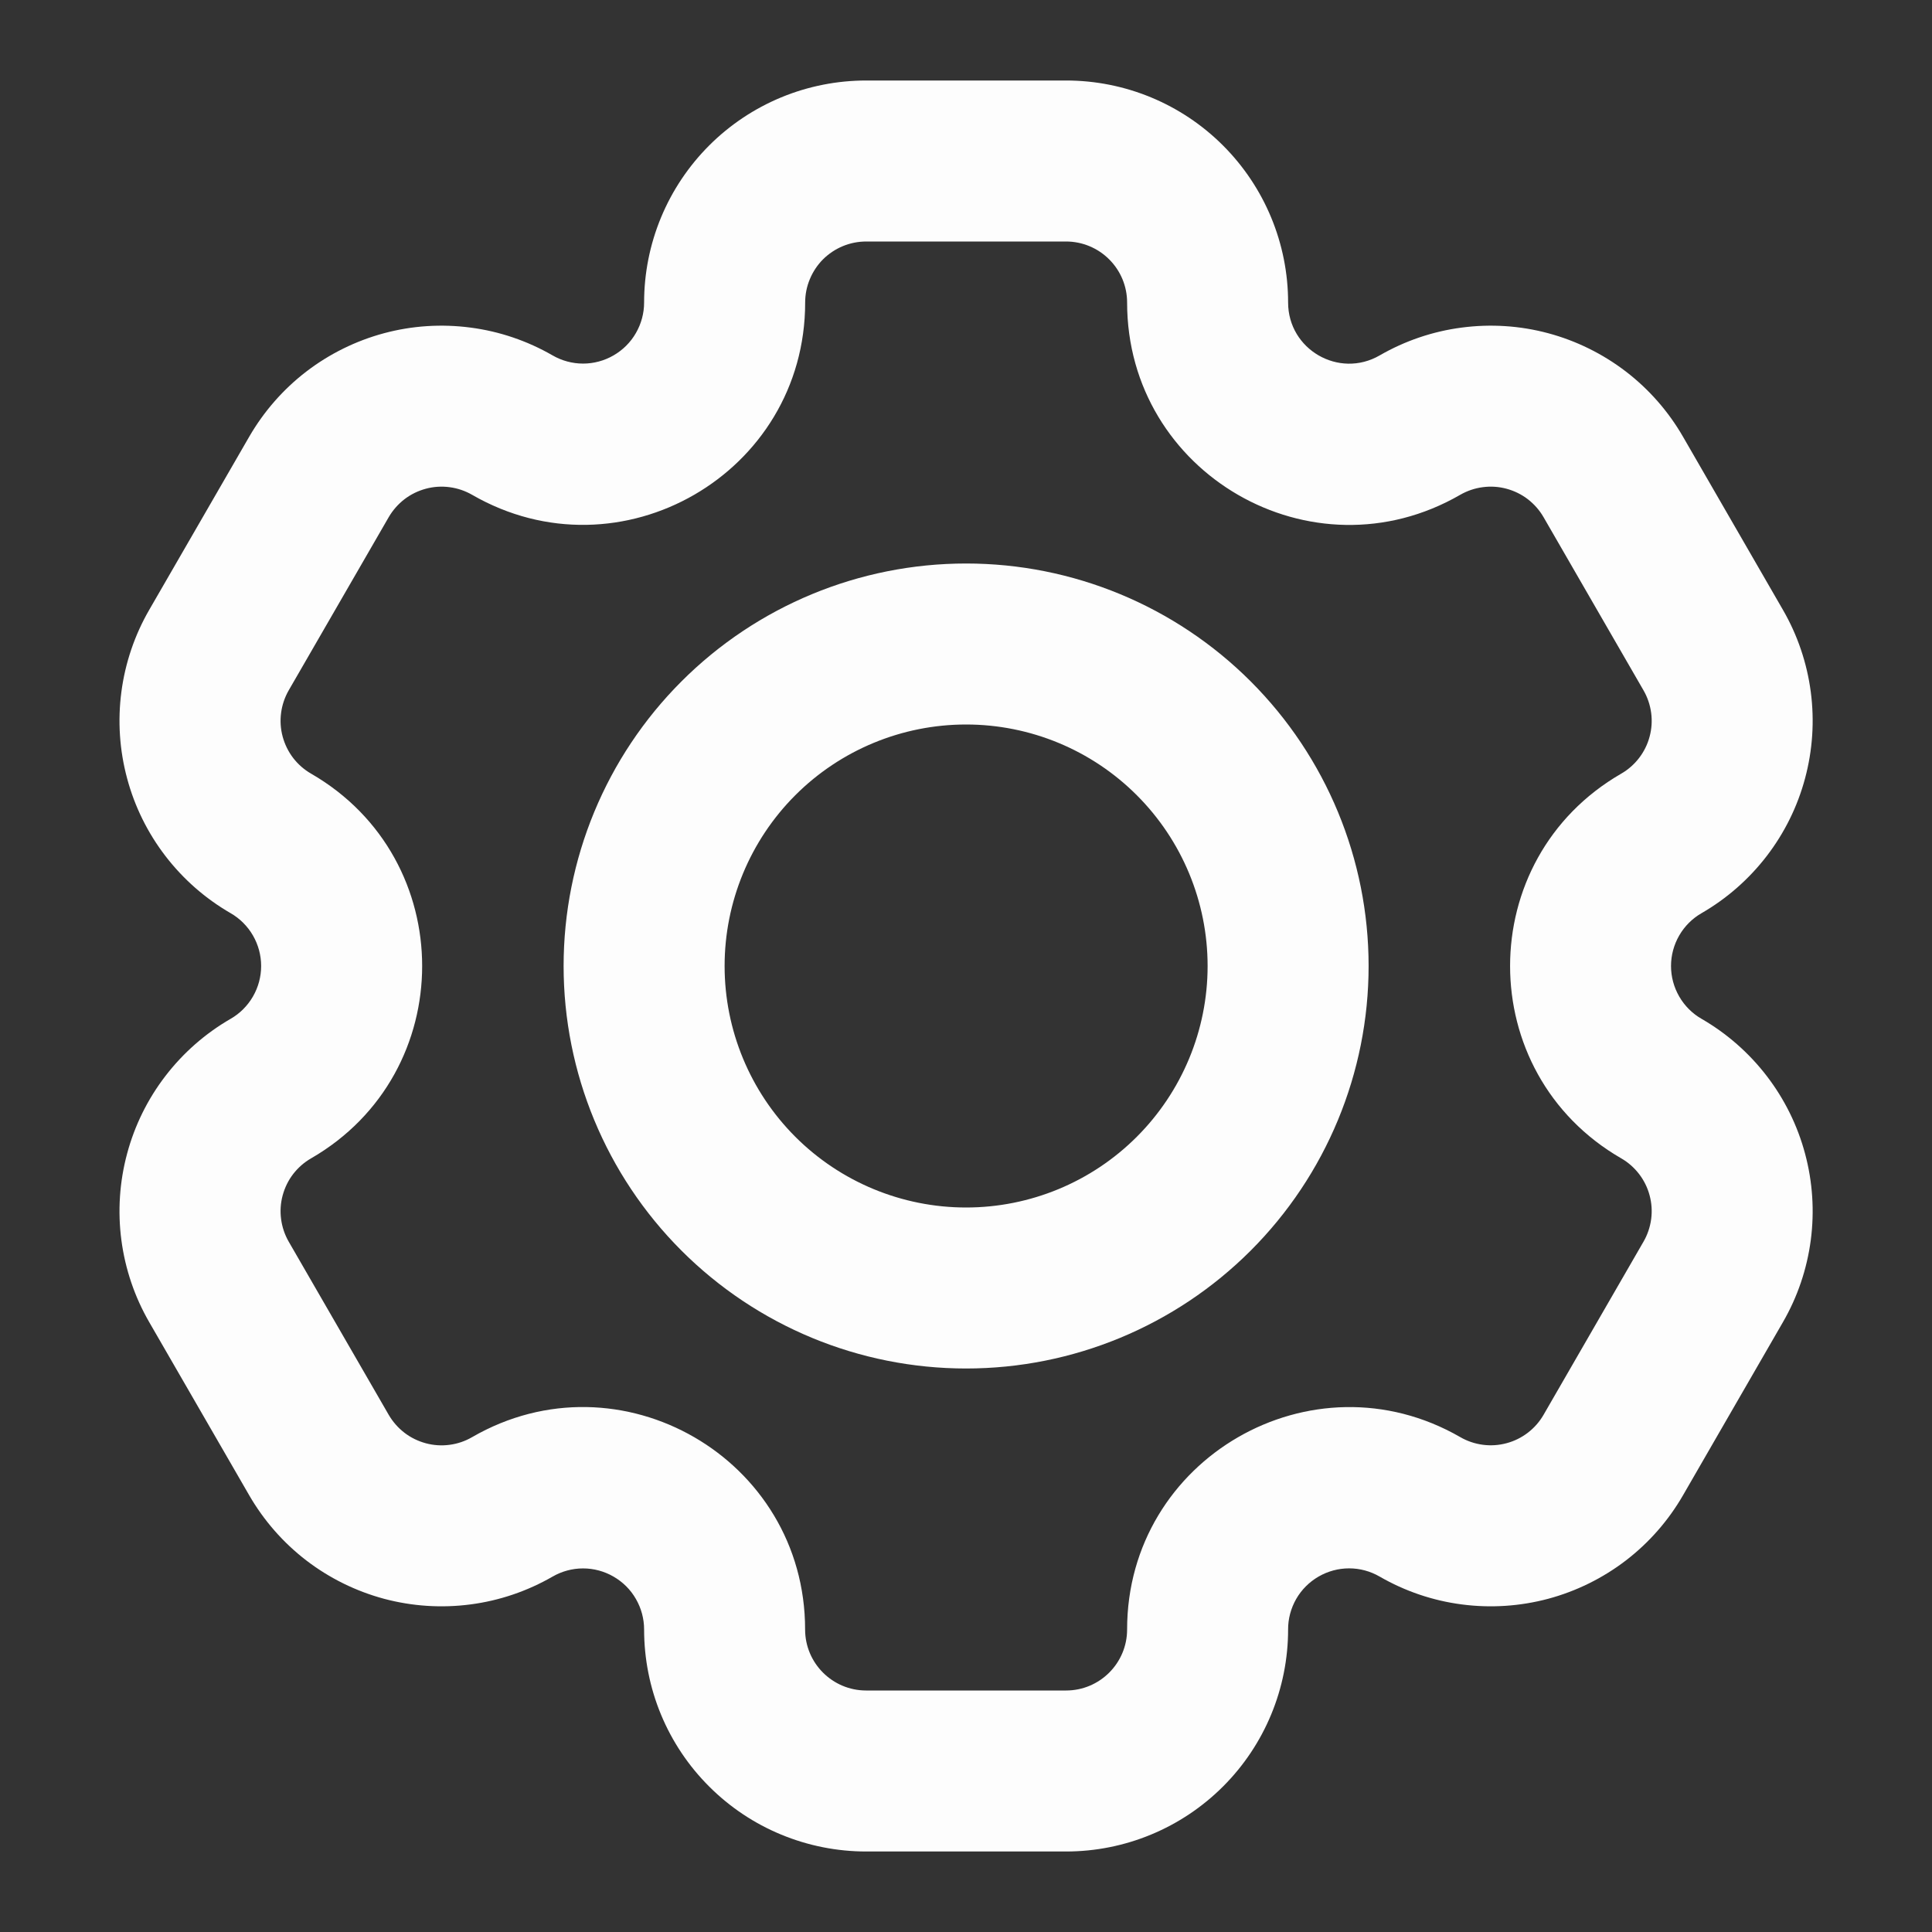 <svg width="36" height="36" viewBox="0 0 36 36" fill="none" xmlns="http://www.w3.org/2000/svg">
<rect x="0" y="0" width="36" height="36" fill="#333333" stroke="none"/>
<path fill-rule="evenodd" clip-rule="evenodd" d="M12.002 5.637C12.002 5.093 12.109 4.555 12.317 4.053C12.525 3.551 12.83 3.095 13.214 2.711C13.599 2.326 14.055 2.022 14.557 1.814C15.06 1.606 15.598 1.5 16.142 1.5H19.866C20.963 1.5 22.015 1.936 22.79 2.712C23.566 3.488 24.002 4.54 24.002 5.637C24.002 6.513 24.95 7.061 25.709 6.622C26.179 6.351 26.698 6.174 27.237 6.104C27.776 6.033 28.323 6.068 28.848 6.209C29.373 6.35 29.865 6.593 30.296 6.923C30.727 7.254 31.089 7.667 31.36 8.137L33.222 11.363C33.494 11.833 33.67 12.353 33.741 12.891C33.812 13.43 33.776 13.977 33.635 14.502C33.495 15.027 33.252 15.519 32.921 15.95C32.59 16.381 32.178 16.743 31.707 17.015C31.534 17.114 31.39 17.258 31.29 17.431C31.19 17.604 31.137 17.8 31.137 18C31.137 18.2 31.19 18.396 31.29 18.569C31.39 18.742 31.534 18.886 31.707 18.985C32.178 19.257 32.59 19.619 32.921 20.05C33.252 20.481 33.495 20.973 33.635 21.498C33.776 22.023 33.812 22.57 33.741 23.109C33.67 23.647 33.494 24.167 33.222 24.637L31.36 27.863C31.089 28.333 30.727 28.746 30.296 29.077C29.865 29.407 29.373 29.65 28.848 29.791C28.323 29.931 27.776 29.967 27.237 29.896C26.698 29.826 26.179 29.649 25.709 29.378C25.535 29.277 25.339 29.224 25.139 29.224C24.939 29.224 24.743 29.277 24.57 29.377C24.397 29.477 24.253 29.62 24.153 29.794C24.054 29.967 24.001 30.163 24.002 30.363C24.002 31.46 23.566 32.513 22.79 33.288C22.014 34.064 20.962 34.5 19.864 34.5H16.14C15.597 34.5 15.058 34.393 14.556 34.185C14.054 33.978 13.598 33.673 13.214 33.289C12.829 32.905 12.524 32.449 12.316 31.947C12.108 31.445 12.002 30.906 12.002 30.363C12.002 30.163 11.949 29.967 11.849 29.794C11.75 29.621 11.606 29.478 11.433 29.378C11.26 29.278 11.064 29.225 10.865 29.225C10.665 29.225 10.469 29.278 10.296 29.378C9.825 29.649 9.306 29.826 8.767 29.896C8.228 29.967 7.681 29.931 7.156 29.791C6.631 29.65 6.139 29.407 5.708 29.077C5.277 28.746 4.916 28.333 4.644 27.863L2.781 24.637C2.509 24.167 2.333 23.647 2.262 23.109C2.191 22.57 2.227 22.023 2.368 21.498C2.508 20.973 2.751 20.481 3.082 20.05C3.413 19.619 3.825 19.257 4.296 18.985C4.469 18.886 4.613 18.742 4.713 18.569C4.813 18.396 4.866 18.2 4.866 18C4.866 17.8 4.813 17.604 4.713 17.431C4.613 17.258 4.469 17.114 4.296 17.015C3.825 16.743 3.413 16.381 3.082 15.95C2.751 15.519 2.508 15.027 2.368 14.502C2.227 13.977 2.191 13.43 2.262 12.891C2.333 12.353 2.509 11.833 2.781 11.363L4.644 8.137C4.916 7.667 5.277 7.254 5.708 6.923C6.139 6.593 6.631 6.35 7.156 6.209C7.681 6.068 8.228 6.033 8.767 6.104C9.306 6.174 9.825 6.351 10.296 6.622C10.469 6.722 10.665 6.775 10.865 6.775C11.064 6.775 11.26 6.722 11.433 6.622C11.606 6.522 11.75 6.379 11.849 6.206C11.949 6.033 12.002 5.837 12.002 5.637ZM16.142 4.5C15.992 4.5 15.844 4.529 15.706 4.586C15.568 4.643 15.442 4.727 15.336 4.832C15.231 4.938 15.147 5.064 15.09 5.202C15.032 5.34 15.003 5.488 15.003 5.637C15.003 8.823 11.556 10.812 8.797 9.22C8.668 9.146 8.525 9.097 8.377 9.078C8.229 9.058 8.078 9.068 7.934 9.107C7.79 9.146 7.654 9.212 7.536 9.303C7.417 9.395 7.318 9.508 7.243 9.637L5.38 12.863C5.306 12.992 5.257 13.135 5.238 13.283C5.218 13.431 5.228 13.582 5.267 13.726C5.306 13.87 5.372 14.005 5.463 14.124C5.554 14.242 5.668 14.342 5.797 14.416C8.556 16.009 8.556 19.991 5.797 21.584C5.668 21.658 5.554 21.758 5.463 21.876C5.372 21.994 5.306 22.13 5.267 22.274C5.228 22.418 5.218 22.569 5.238 22.717C5.257 22.865 5.306 23.008 5.38 23.137L7.243 26.363C7.318 26.492 7.417 26.605 7.536 26.697C7.654 26.788 7.79 26.854 7.934 26.893C8.078 26.932 8.229 26.942 8.377 26.922C8.525 26.903 8.668 26.854 8.797 26.779C11.555 25.185 15.002 27.177 15.002 30.363C15.002 30.99 15.511 31.5 16.14 31.5H19.864C20.493 31.5 21.002 30.99 21.002 30.363C21.002 27.177 24.45 25.188 27.209 26.778C27.338 26.853 27.48 26.901 27.629 26.921C27.777 26.941 27.927 26.931 28.072 26.892C28.216 26.854 28.351 26.787 28.47 26.696C28.588 26.605 28.688 26.492 28.762 26.363L30.624 23.137C30.699 23.008 30.747 22.865 30.767 22.717C30.787 22.569 30.777 22.419 30.738 22.274C30.7 22.13 30.633 21.995 30.542 21.876C30.451 21.758 30.338 21.658 30.209 21.584C27.448 19.991 27.448 16.009 30.209 14.416C30.338 14.342 30.451 14.242 30.542 14.124C30.633 14.005 30.7 13.87 30.738 13.726C30.777 13.581 30.787 13.431 30.767 13.283C30.747 13.135 30.699 12.992 30.624 12.863L28.762 9.637C28.688 9.508 28.588 9.395 28.47 9.303C28.352 9.212 28.216 9.146 28.072 9.107C27.928 9.068 27.777 9.058 27.629 9.078C27.481 9.097 27.338 9.146 27.209 9.22C24.448 10.815 21.002 8.823 21.002 5.637C21.002 5.335 20.882 5.046 20.668 4.833C20.455 4.62 20.166 4.5 19.864 4.5H16.142ZM18.002 13.5C16.808 13.5 15.663 13.974 14.819 14.818C13.976 15.662 13.502 16.806 13.502 18C13.502 19.194 13.976 20.338 14.819 21.182C15.663 22.026 16.808 22.5 18.002 22.5C19.195 22.5 20.34 22.026 21.183 21.182C22.027 20.338 22.502 19.194 22.502 18C22.502 16.806 22.027 15.662 21.183 14.818C20.34 13.974 19.195 13.5 18.002 13.5ZM10.502 18C10.502 16.011 11.292 14.103 12.698 12.697C14.105 11.29 16.012 10.5 18.002 10.5C19.991 10.5 21.898 11.29 23.305 12.697C24.711 14.103 25.502 16.011 25.502 18C25.502 19.989 24.711 21.897 23.305 23.303C21.898 24.71 19.991 25.5 18.002 25.5C16.012 25.5 14.105 24.71 12.698 23.303C11.292 21.897 10.502 19.989 10.502 18Z" fill="#FDFDFD"/>
</svg>
